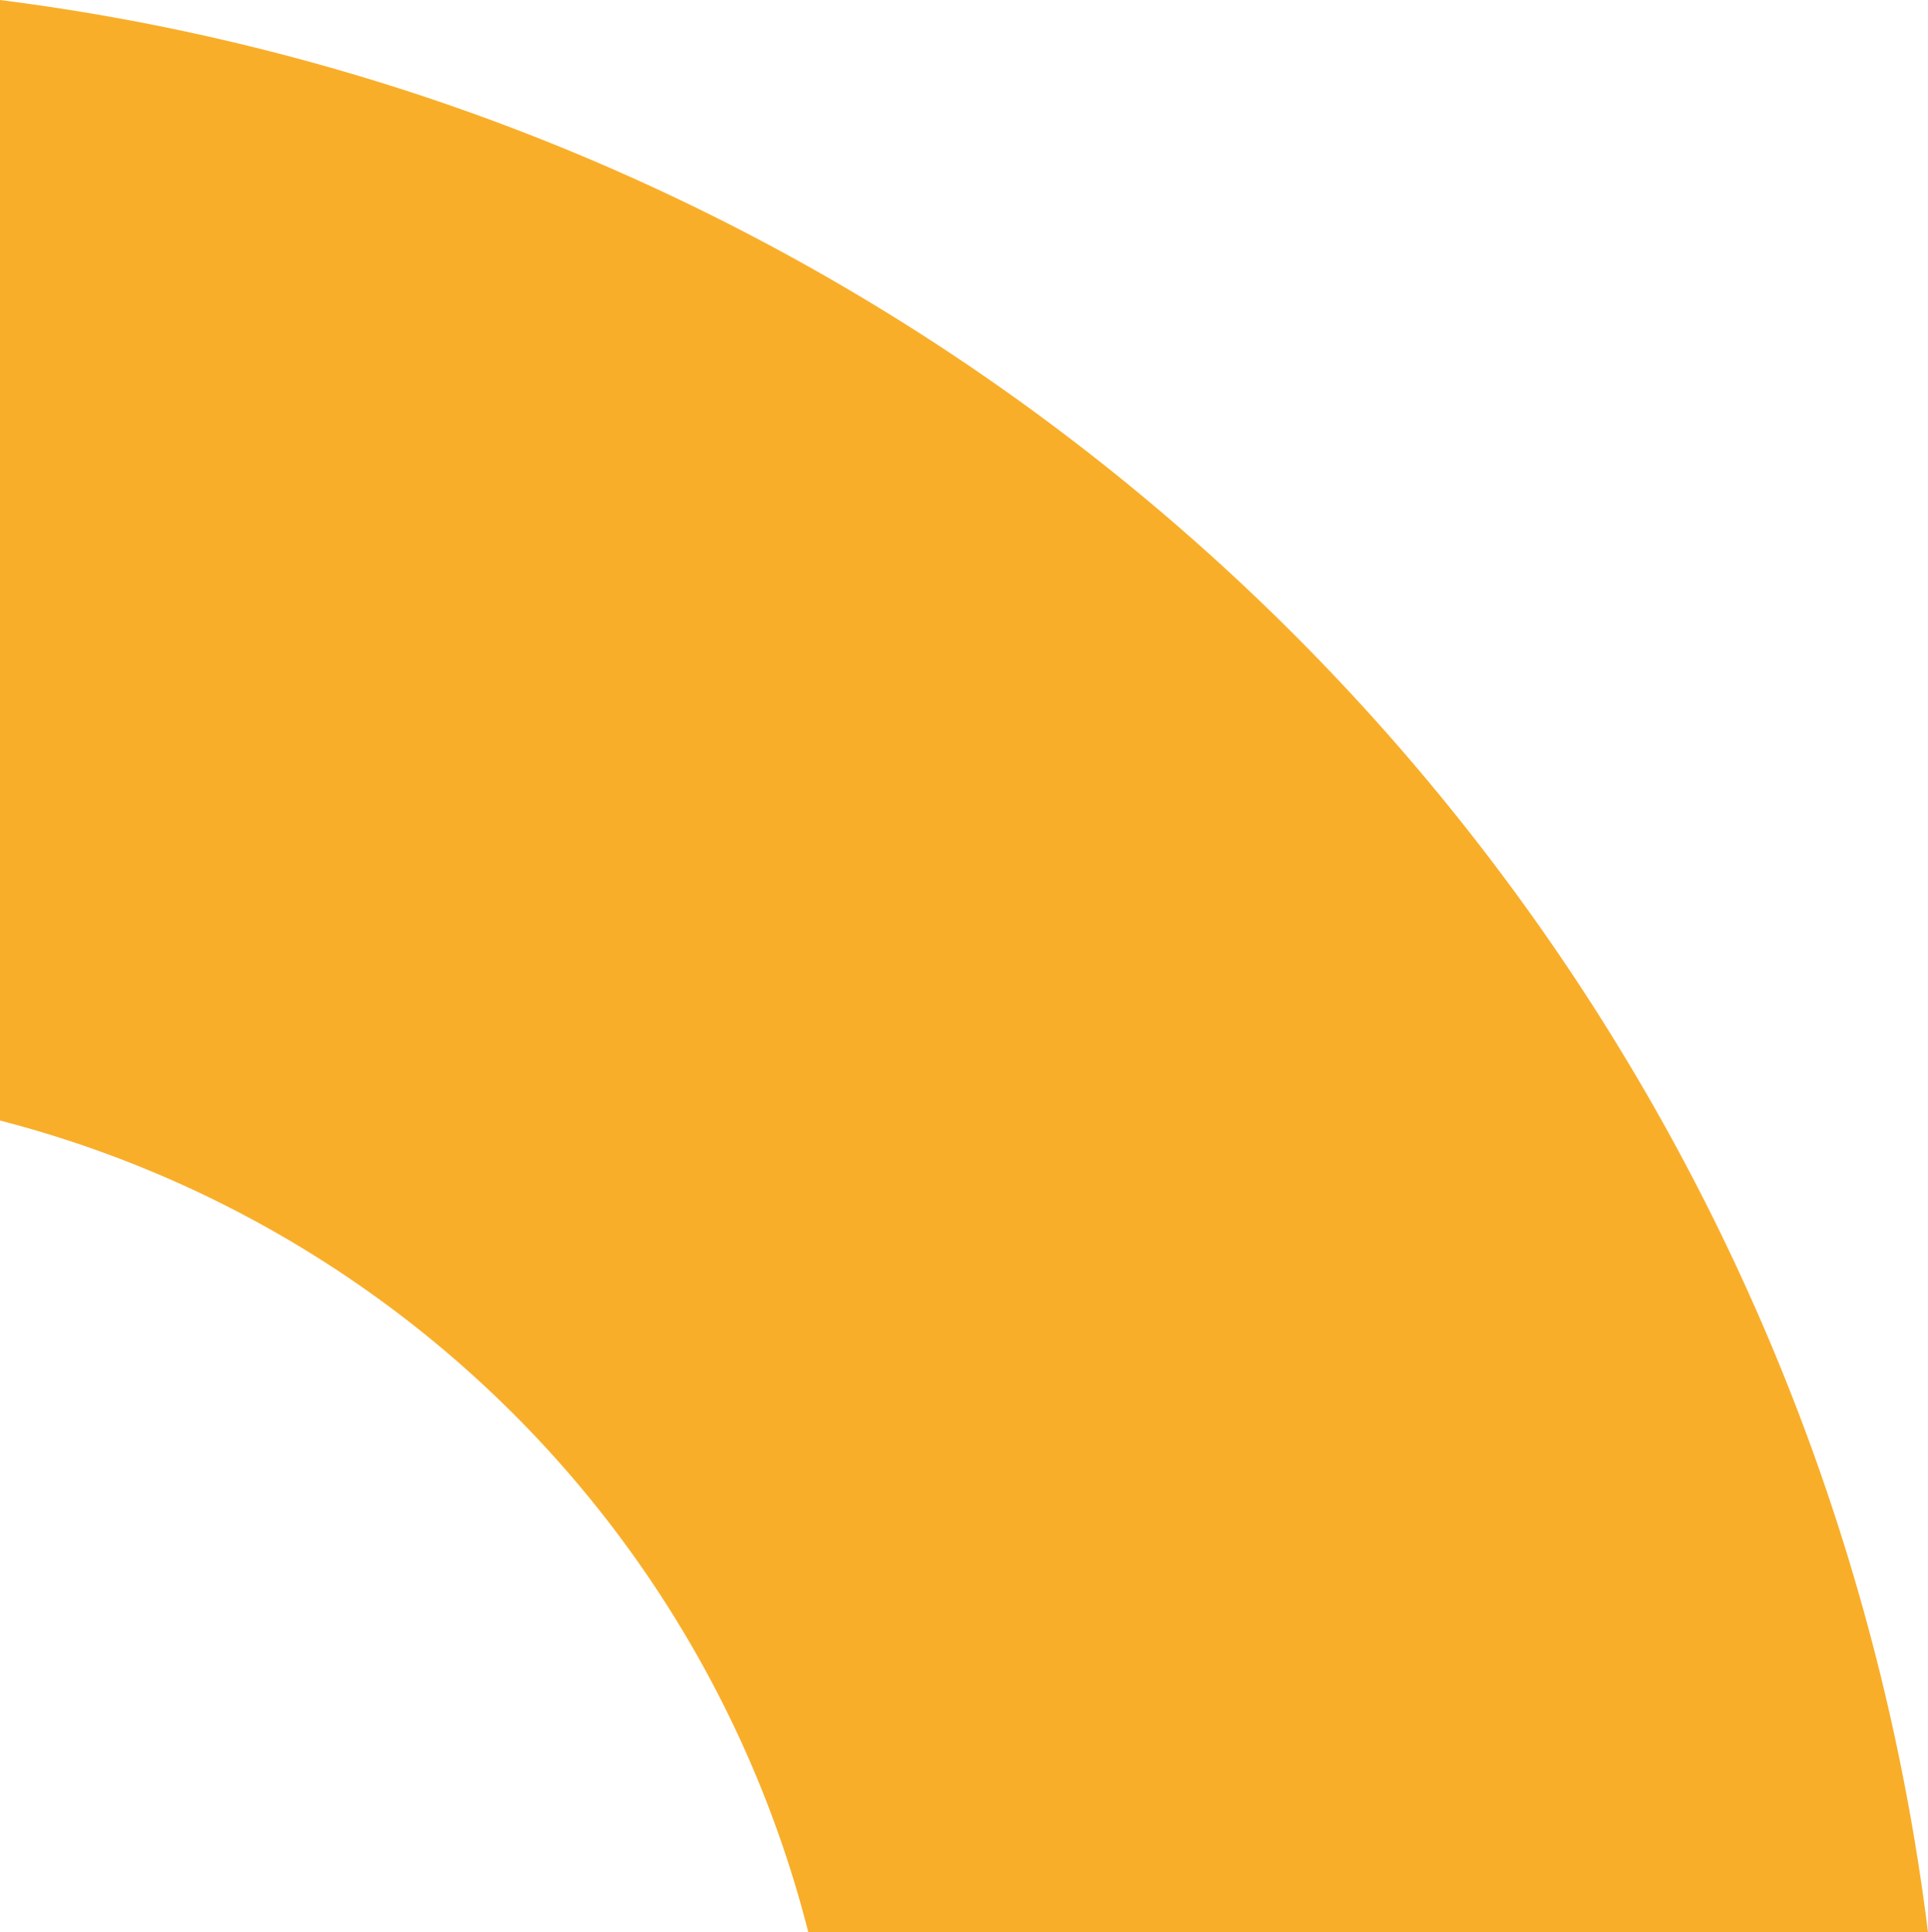 <svg xmlns="http://www.w3.org/2000/svg" viewBox="0 0 51.45 51.56"><defs><style>.cls-1{fill:#f9ae2a;}</style></defs><g id="Livello_2" data-name="Livello 2"><g id="Livello_1-2" data-name="Livello 1"><path class="cls-1" d="M0,0V29.9A30,30,0,0,1,21.57,51.56H51.45A59.36,59.36,0,0,0,0,0Z"/></g></g></svg>